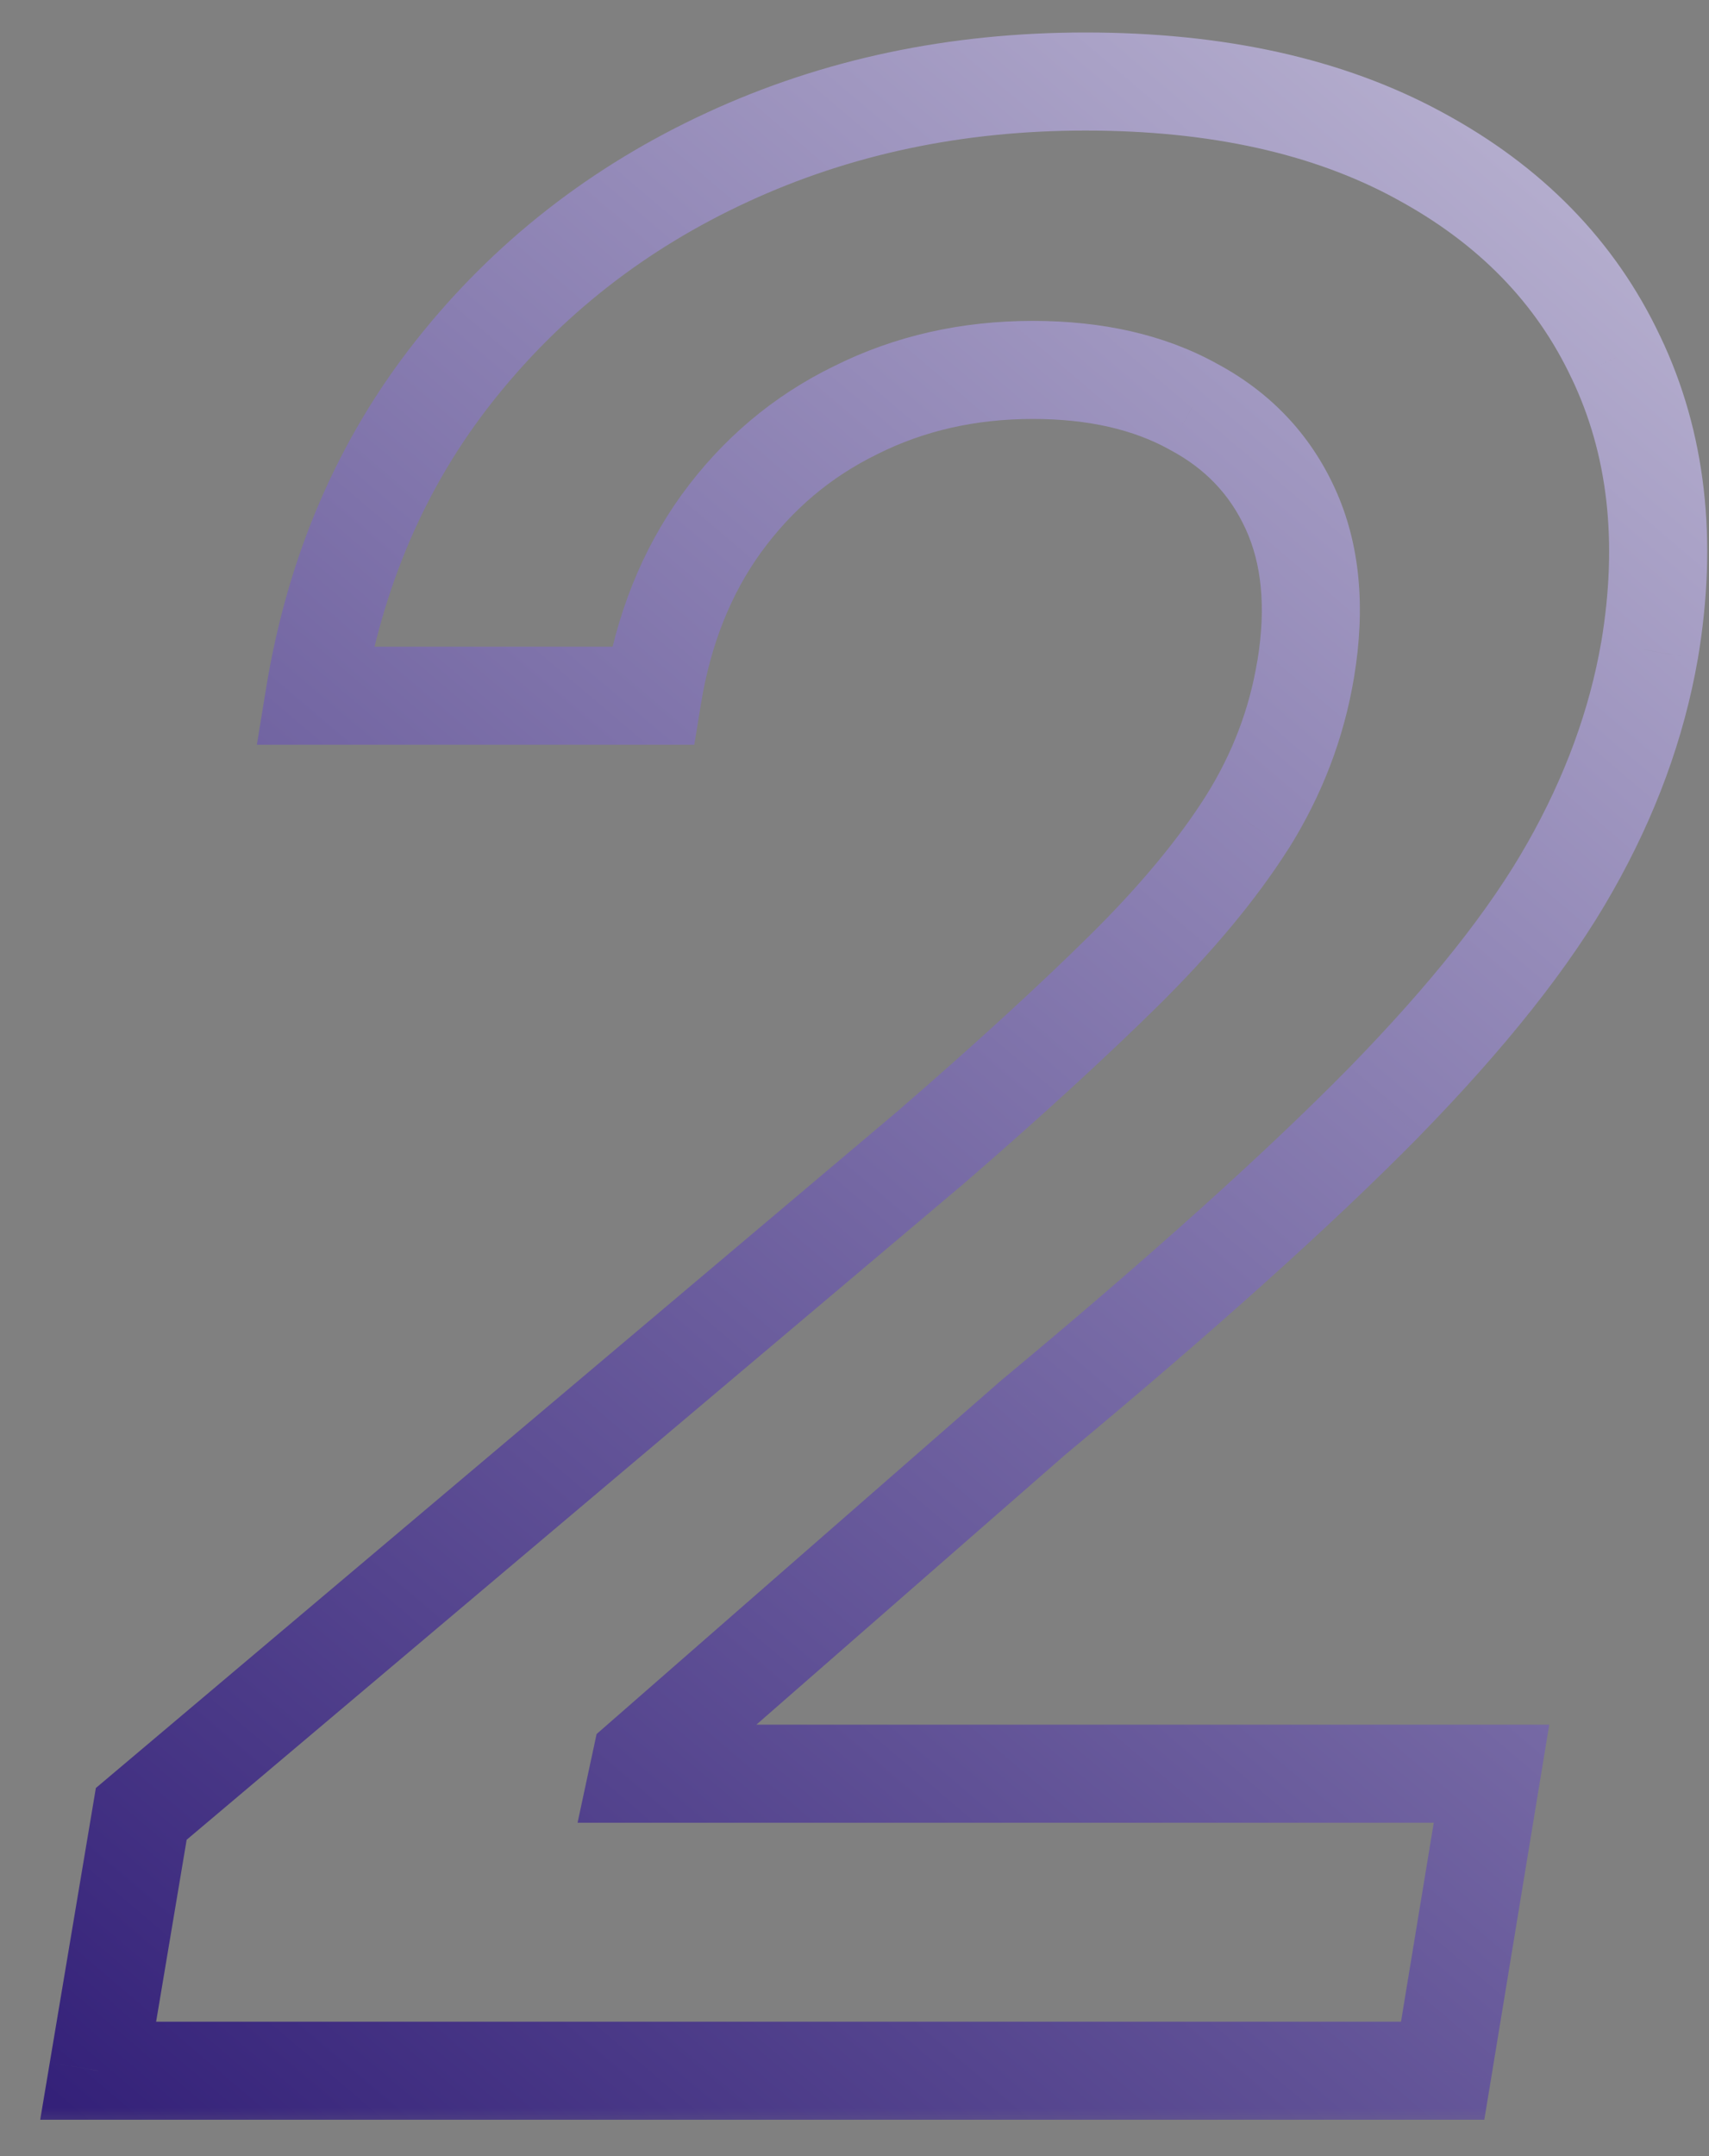 <svg width="23" height="29" viewBox="0 0 23 29" fill="none" xmlns="http://www.w3.org/2000/svg">
<rect x="0" y="0" width="23" height="29" fill="#808080" stroke="none"/>
<mask id="path-1-outside-1_379_2097" maskUnits="userSpaceOnUse" x="-0.375" y="-0.148" width="24" height="29" fill="black">
<rect fill="white" x="-0.375" y="-0.148" width="24" height="29"/>
<path d="M1.321 27.852L1.901 24.398L12.546 15.415C13.569 14.53 14.428 13.744 15.124 13.056C15.828 12.36 16.383 11.694 16.786 11.059C17.19 10.414 17.452 9.727 17.573 8.997C17.71 8.163 17.641 7.446 17.366 6.844C17.091 6.243 16.653 5.783 16.052 5.465C15.459 5.139 14.742 4.976 13.899 4.976C13.032 4.976 12.237 5.156 11.515 5.517C10.793 5.869 10.192 6.376 9.711 7.038C9.238 7.691 8.929 8.464 8.783 9.357H4.234C4.509 7.682 5.136 6.226 6.115 4.989C7.095 3.751 8.319 2.793 9.788 2.115C11.258 1.436 12.864 1.096 14.608 1.096C16.378 1.096 17.873 1.427 19.093 2.089C20.322 2.75 21.207 3.657 21.748 4.808C22.298 5.959 22.448 7.274 22.199 8.752C22.027 9.74 21.671 10.711 21.13 11.664C20.597 12.61 19.759 13.666 18.616 14.835C17.474 15.995 15.91 17.399 13.925 19.049L8.628 23.676L8.59 23.856H20.073L19.416 27.852H1.321Z"/>
</mask>
<path d="M1.321 27.852L0.67 27.742L0.541 28.511H1.321V27.852ZM1.901 24.398L1.475 23.893L1.29 24.049L1.25 24.288L1.901 24.398ZM12.546 15.415L12.972 15.919L12.978 15.914L12.546 15.415ZM15.124 13.056L15.588 13.526L15.588 13.526L15.124 13.056ZM16.786 11.059L17.343 11.412L17.346 11.409L16.786 11.059ZM17.573 8.997L16.922 8.889L16.921 8.889L17.573 8.997ZM16.052 5.465L15.733 6.043L15.743 6.049L16.052 5.465ZM11.515 5.517L11.805 6.11L11.81 6.107L11.515 5.517ZM9.711 7.038L9.177 6.65L9.176 6.651L9.711 7.038ZM8.783 9.357V10.017H9.344L9.434 9.464L8.783 9.357ZM4.234 9.357L3.582 9.251L3.457 10.017H4.234V9.357ZM6.115 4.989L5.598 4.579L6.115 4.989ZM9.788 2.115L10.065 2.714L10.065 2.714L9.788 2.115ZM19.093 2.089L18.779 2.669L18.78 2.67L19.093 2.089ZM21.748 4.808L21.151 5.089L21.153 5.092L21.748 4.808ZM22.199 8.752L22.849 8.865L22.85 8.861L22.199 8.752ZM21.13 11.664L20.556 11.339L20.555 11.34L21.13 11.664ZM18.616 14.835L19.087 15.298L19.088 15.296L18.616 14.835ZM13.925 19.049L13.504 18.542L13.497 18.547L13.491 18.552L13.925 19.049ZM8.628 23.676L8.194 23.179L8.029 23.323L7.983 23.538L8.628 23.676ZM8.59 23.856L7.944 23.718L7.773 24.516H8.59V23.856ZM20.073 23.856L20.724 23.963L20.85 23.197H20.073V23.856ZM19.416 27.852V28.511H19.976L20.067 27.959L19.416 27.852ZM1.972 27.961L2.552 24.507L1.25 24.288L0.67 27.742L1.972 27.961ZM2.326 24.902L12.972 15.919L12.121 14.911L1.475 23.893L2.326 24.902ZM12.978 15.914C14.008 15.023 14.878 14.226 15.588 13.526L14.66 12.587C13.977 13.261 13.13 14.037 12.114 14.916L12.978 15.914ZM15.588 13.526C16.317 12.805 16.906 12.101 17.343 11.412L16.229 10.705C15.859 11.288 15.34 11.916 14.66 12.587L15.588 13.526ZM17.346 11.409C17.794 10.693 18.089 9.923 18.224 9.104L16.921 8.889C16.816 9.531 16.586 10.136 16.227 10.708L17.346 11.409ZM18.224 9.104C18.377 8.177 18.309 7.32 17.966 6.57L16.766 7.119C16.973 7.572 17.044 8.15 16.922 8.889L18.224 9.104ZM17.966 6.57C17.629 5.832 17.086 5.266 16.36 4.882L15.743 6.049C16.22 6.301 16.554 6.654 16.766 7.119L17.966 6.57ZM16.37 4.887C15.659 4.496 14.826 4.316 13.899 4.316V5.635C14.657 5.635 15.259 5.782 15.733 6.043L16.37 4.887ZM13.899 4.316C12.937 4.316 12.04 4.517 11.22 4.927L11.81 6.107C12.434 5.795 13.126 5.635 13.899 5.635V4.316ZM11.226 4.924C10.405 5.324 9.721 5.902 9.177 6.65L10.245 7.426C10.664 6.85 11.182 6.414 11.805 6.11L11.226 4.924ZM9.176 6.651C8.637 7.397 8.292 8.269 8.132 9.251L9.434 9.464C9.566 8.659 9.84 7.985 10.245 7.425L9.176 6.651ZM8.783 8.698H4.234V10.017H8.783V8.698ZM4.885 9.464C5.143 7.891 5.728 6.541 6.633 5.398L5.598 4.579C4.544 5.911 3.874 7.473 3.582 9.251L4.885 9.464ZM6.633 5.398C7.546 4.244 8.687 3.35 10.065 2.714L9.512 1.516C7.951 2.237 6.643 3.258 5.598 4.579L6.633 5.398ZM10.065 2.714C11.441 2.078 12.952 1.756 14.608 1.756V0.437C12.776 0.437 11.074 0.794 9.512 1.516L10.065 2.714ZM14.608 1.756C16.298 1.756 17.678 2.072 18.779 2.669L19.408 1.509C18.068 0.782 16.459 0.437 14.608 0.437V1.756ZM18.78 2.67C19.897 3.271 20.676 4.078 21.151 5.089L22.345 4.527C21.738 3.236 20.747 2.23 19.406 1.508L18.78 2.67ZM21.153 5.092C21.634 6.101 21.779 7.274 21.549 8.642L22.85 8.861C23.118 7.274 22.962 5.818 22.344 4.524L21.153 5.092ZM21.549 8.639C21.392 9.545 21.063 10.445 20.556 11.339L21.703 11.99C22.279 10.977 22.663 9.934 22.849 8.865L21.549 8.639ZM20.555 11.34C20.061 12.217 19.265 13.228 18.145 14.373L19.088 15.296C20.253 14.105 21.133 13.002 21.704 11.988L20.555 11.34ZM18.146 14.372C17.025 15.51 15.48 16.899 13.504 18.542L14.347 19.557C16.34 17.9 17.922 16.48 19.087 15.298L18.146 14.372ZM13.491 18.552L8.194 23.179L9.062 24.173L14.359 19.546L13.491 18.552ZM7.983 23.538L7.944 23.718L9.235 23.995L9.274 23.814L7.983 23.538ZM8.59 24.516H20.073V23.197H8.59V24.516ZM19.422 23.749L18.764 27.744L20.067 27.959L20.724 23.963L19.422 23.749ZM19.416 27.192H1.321V28.511H19.416V27.192Z" fill="url(#paint0_linear_379_2097)" mask="url(#path-1-outside-1_379_2097)"/>
<defs>
<linearGradient id="paint0_linear_379_2097" x1="44.057" y1="-3.148" x2="10.406" y2="36.489" gradientUnits="userSpaceOnUse">
<stop stop-color="white"/>
<stop offset="1" stop-color="#342179"/>
</linearGradient>
</defs>
</svg>
